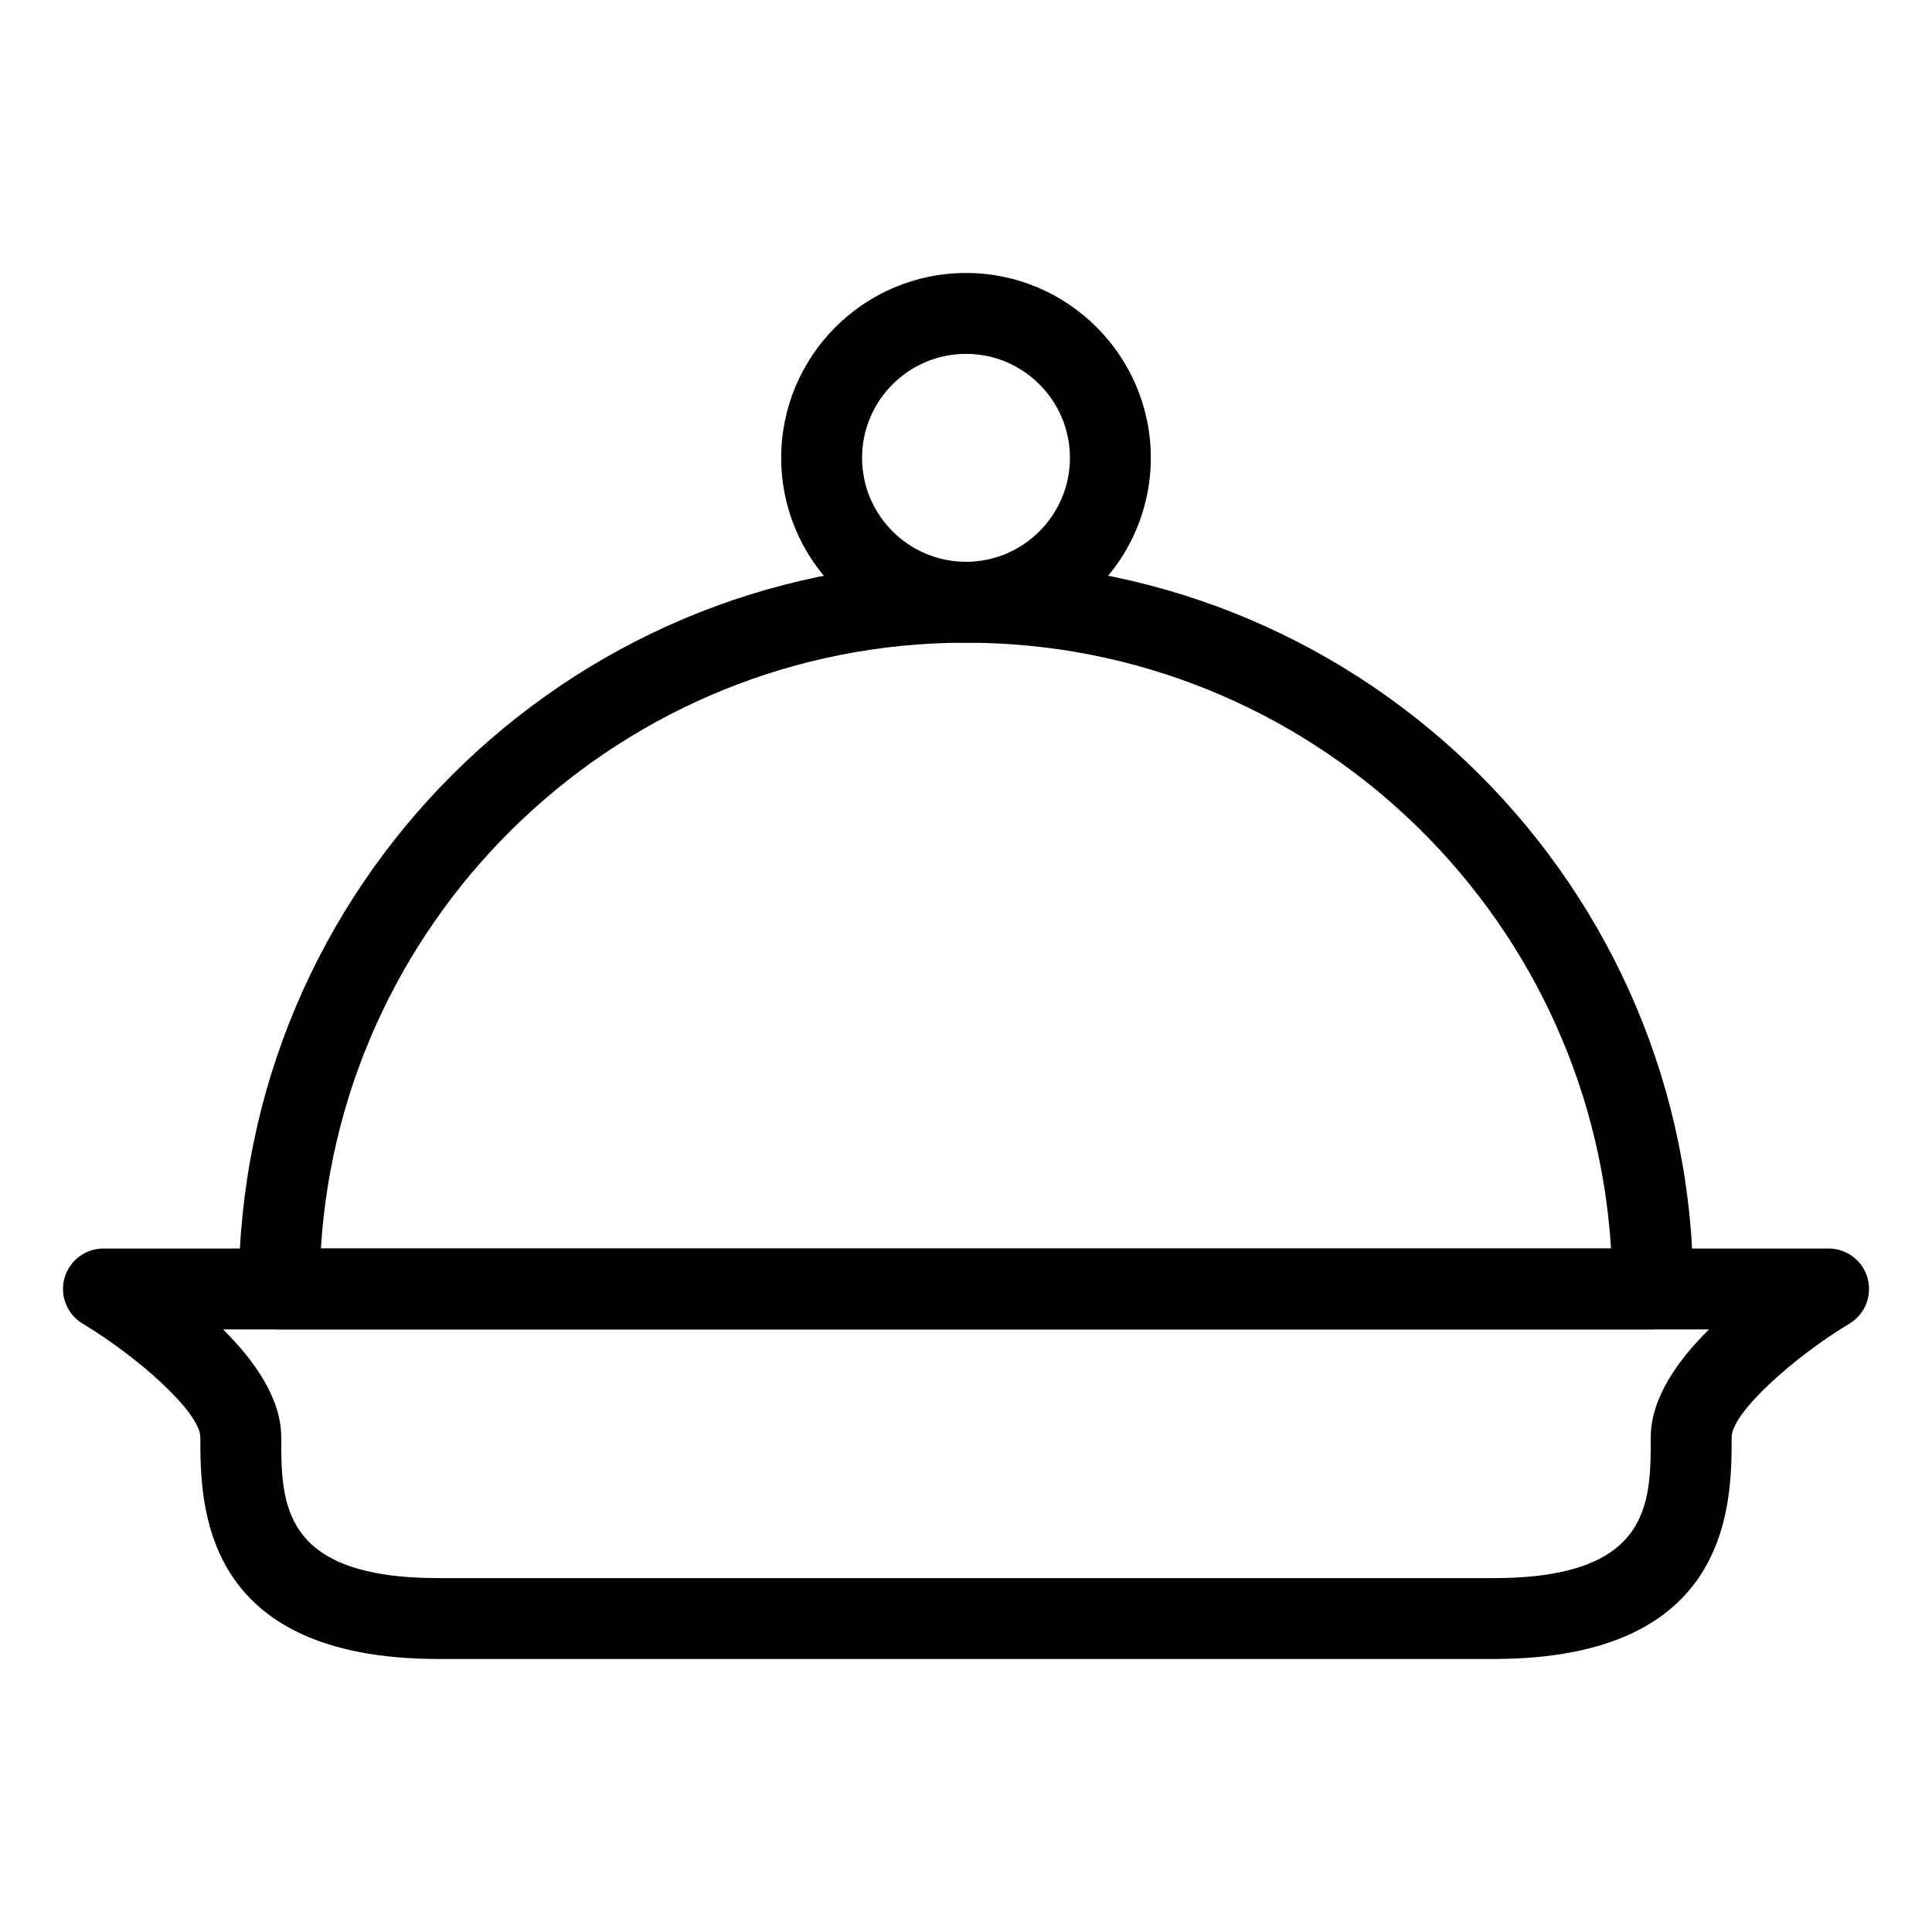 <?xml version="1.0" encoding="UTF-8"?>
<!-- Uploaded to: ICON Repo, www.iconrepo.com, Generator: ICON Repo Mixer Tools -->
<svg fill="#000000" width="800px" height="800px" version="1.1" viewBox="144 144 512 512" xmlns="http://www.w3.org/2000/svg">
 <g>
  <path d="m582 496.31h-364c-5.918 0-10.715-4.801-10.715-10.715 0-106.26 86.449-192.71 192.72-192.71 106.26 0 192.71 86.449 192.71 192.71 0 5.91-4.801 10.715-10.715 10.715zm-352.96-21.434h341.9c-5.543-89.477-80.102-160.56-170.95-160.56-90.848 0-165.41 71.09-170.95 160.56z"/>
  <path d="m400 314.31c-26.992 0-48.977-21.977-48.977-48.977 0-27.008 21.977-48.992 48.977-48.992s48.977 21.977 48.977 48.992c-0.004 27-21.98 48.977-48.977 48.977zm0-76.531c-15.18 0-27.543 12.363-27.543 27.559 0 15.18 12.363 27.543 27.543 27.543 15.184 0 27.543-12.363 27.543-27.543 0-15.195-12.359-27.559-27.543-27.559z"/>
  <path d="m539.78 583.65h-279.55c-63.137 0-63.137-41.188-63.137-58.766 0-6.531-16.465-21.281-31.195-30.098-4.125-2.484-6.098-7.41-4.812-12.055 1.285-4.648 5.512-7.859 10.328-7.859h457.19c4.812 0 9.039 3.211 10.324 7.859 1.285 4.629-0.684 9.566-4.812 12.055-14.738 8.848-31.211 23.609-31.211 30.098-0.008 17.578-0.008 58.766-63.125 58.766zm-336.67-87.34c8.43 8.344 15.418 18.348 15.418 28.574 0 17.496 0 37.332 41.707 37.332h279.55c41.684 0 41.684-19.84 41.684-37.332 0-10.227 6.992-20.234 15.434-28.574z"/>
 </g>
</svg>